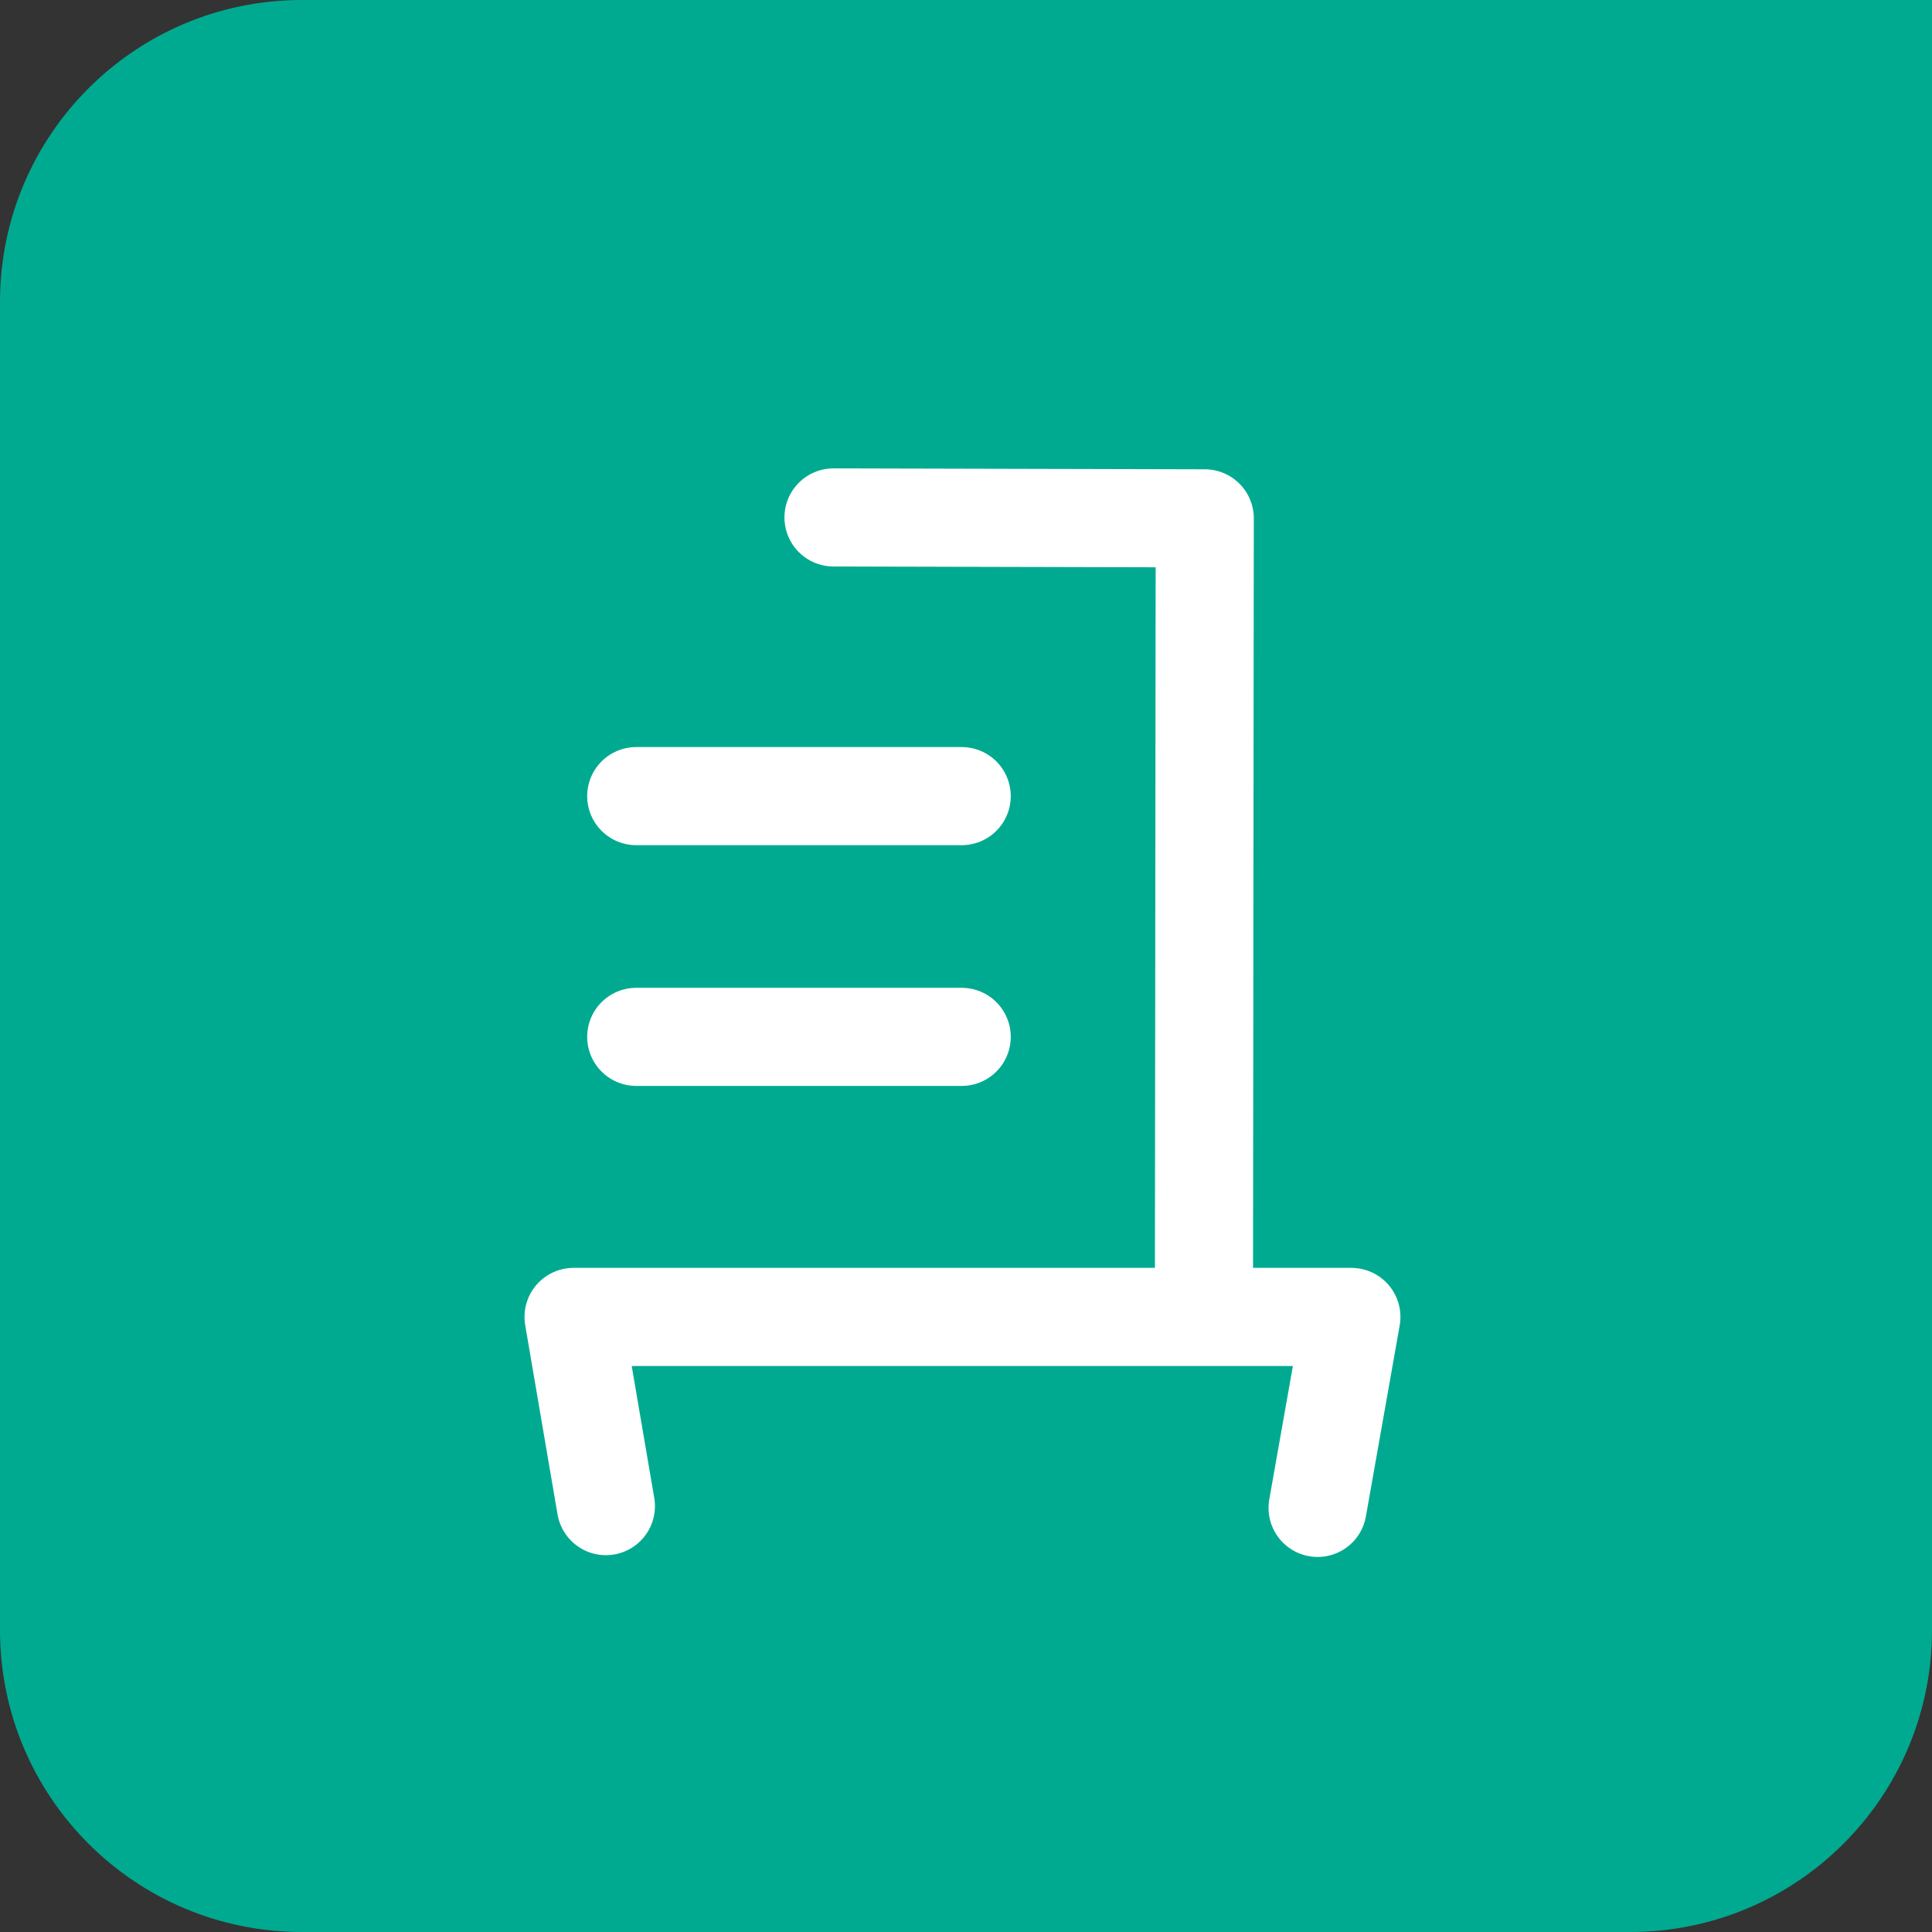 <svg xmlns="http://www.w3.org/2000/svg" width="256" height="256" viewBox="0 0 256 256">
  <rect x="0" y="0" width="256" height="256" fill="#333333" stroke="none"/>
  <g fill="none" fill-rule="evenodd">
    <path fill="#00AA90" d="M172,0 L40,0 C17.909,0 0,17.9 0,40 L0,216 C0,238.091 17.9,256 40,256 L216,256 C238.091,256 256,238.1 256,216 L256,84 L256,0 L172,0 Z"/>
    <path stroke="#FFFFFF" stroke-width="13" d="M84.304,105.49 L127.43,105.49 M84.304,137.39 L127.43,137.39 M174.588,199.805 L179.064,174.5 L159.527,174.5 M110.444,68.563 L159.635,68.683 L159.527,174.5 L76,174.5 L80.284,199.57" stroke-linecap="round" stroke-linejoin="round"/>
  </g>
</svg>
